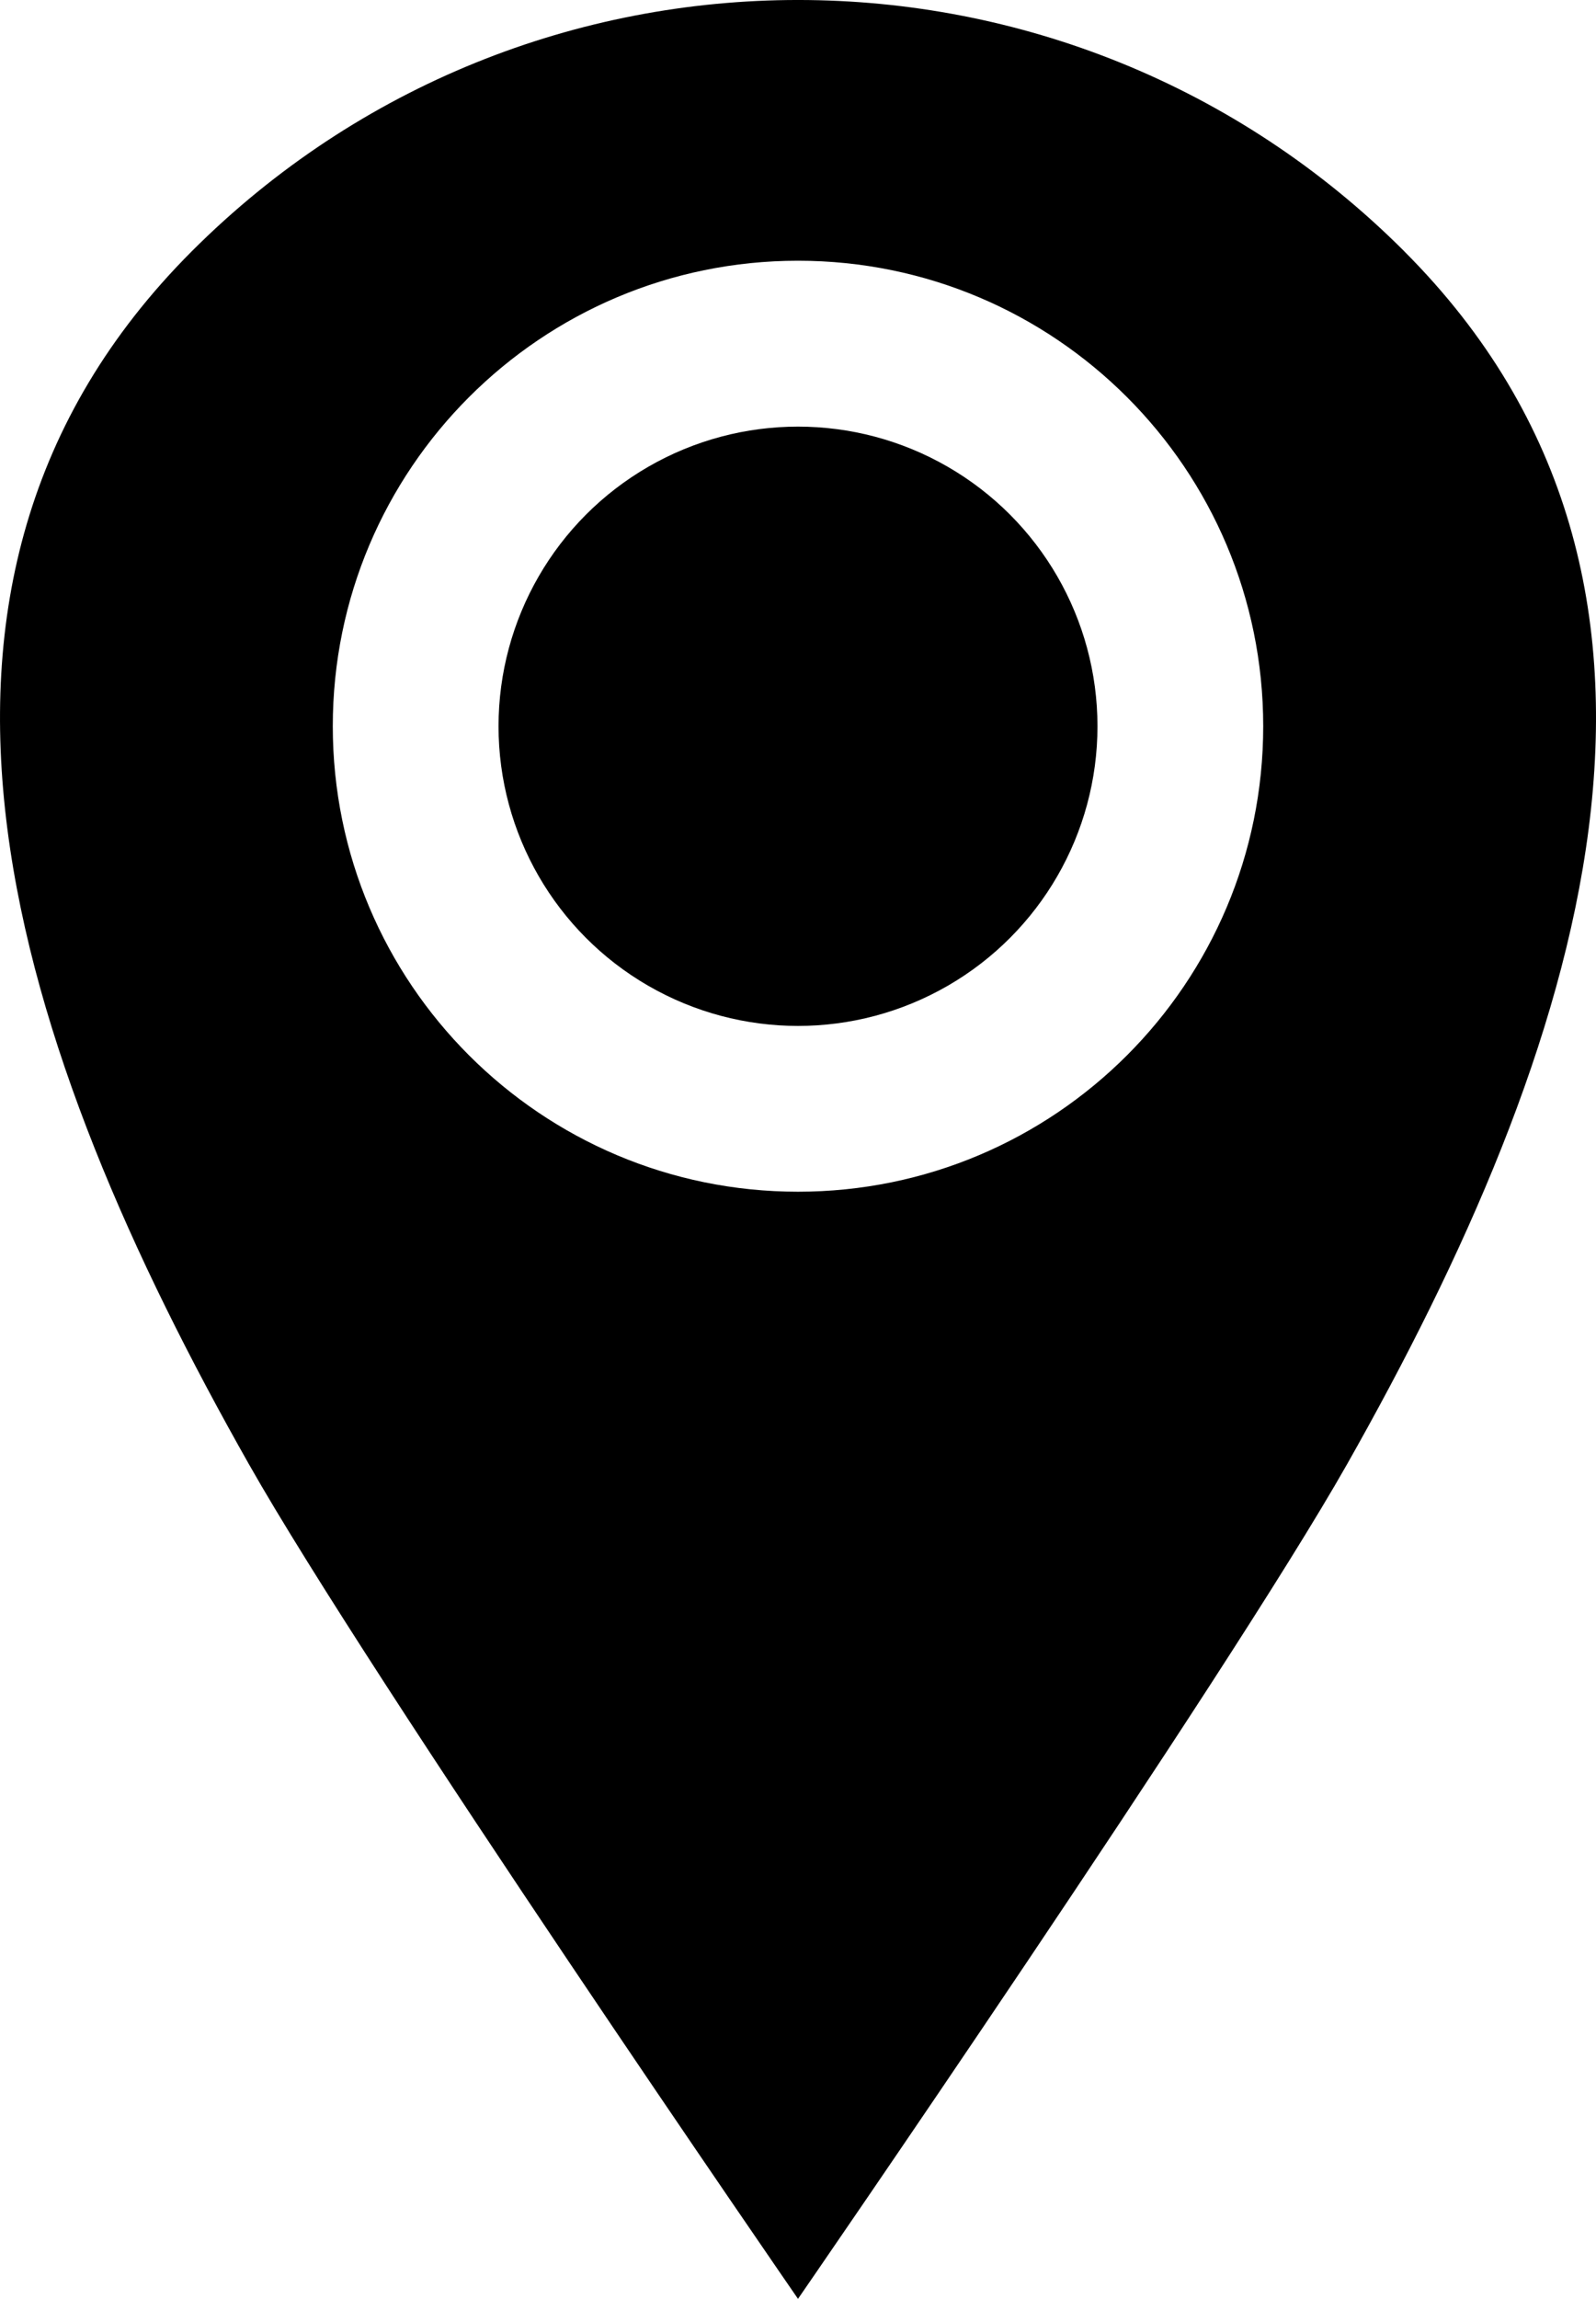 <?xml version="1.0" encoding="UTF-8"?>
<svg id="_레이어_2" data-name="레이어 2" xmlns="http://www.w3.org/2000/svg" viewBox="0 0 305.64 439.97">
  <g id="_격리_모드" data-name="격리 모드">
    <g>
      <path d="M268.91,48.08c-64.11-64.11-168.06-64.11-232.17,0C-27.37,112.19,2.99,201.37,47.68,280.25c23.27,41.08,105.14,159.72,105.14,159.72,0,0,81.86-118.64,105.14-159.72,44.69-78.89,75.06-168.06,10.94-232.17ZM152.82,228.08c-49.2,0-89.09-39.89-89.09-89.09s39.89-89.09,89.09-89.09,89.09,39.89,89.09,89.09-39.89,89.09-89.09,89.09Z"/>
      <circle cx="152.82" cy="139" r="57.35"/>
    </g>
  </g>
</svg>